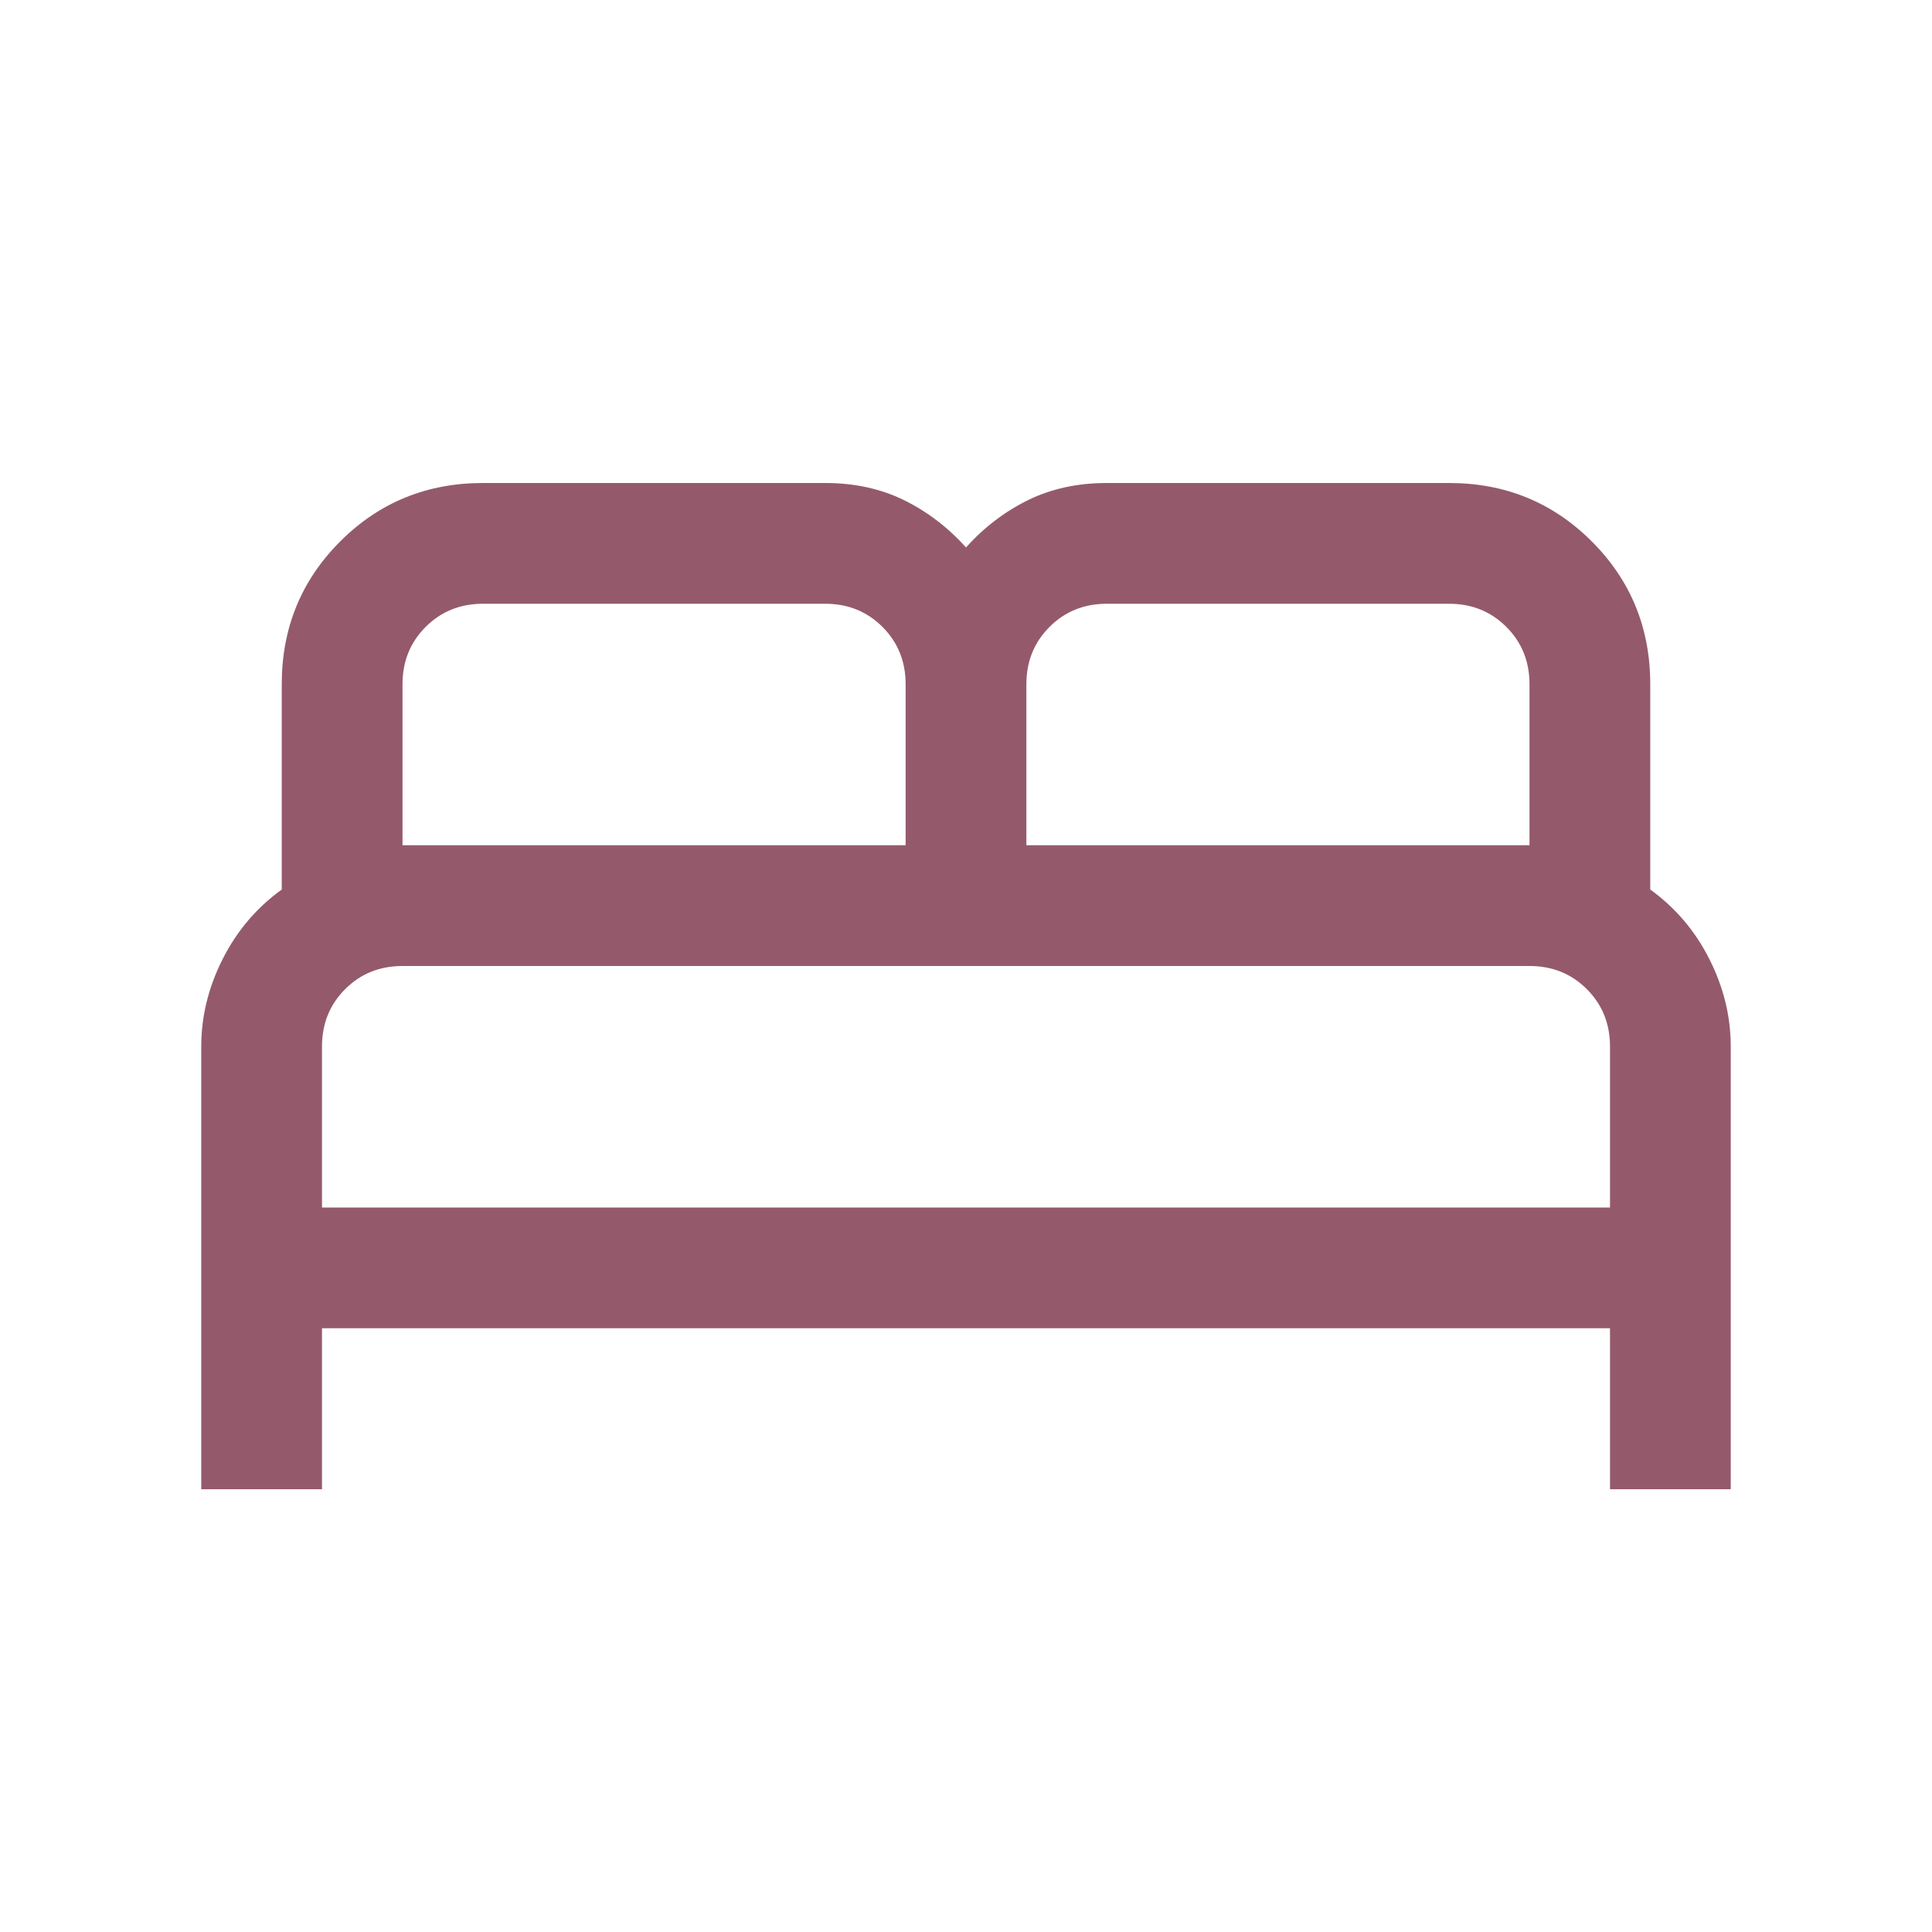 <svg width="60" height="60" viewBox="0 0 60 60" fill="none" xmlns="http://www.w3.org/2000/svg">
<mask id="mask0_464_244" style="mask-type:alpha" maskUnits="userSpaceOnUse" x="0" y="0" width="60" height="60">
<rect width="60" height="60" fill="#D9D9D9"/>
</mask>
<g mask="url(#mask0_464_244)">
<path d="M6.25 46.25V32.5C6.25 31.567 6.471 30.663 6.914 29.786C7.356 28.91 7.968 28.189 8.75 27.625V21.25C8.75 19.503 9.355 18.025 10.565 16.815C11.775 15.605 13.253 15 15 15H25.625C26.535 15 27.351 15.177 28.072 15.531C28.793 15.885 29.436 16.375 30 17C30.564 16.375 31.207 15.885 31.928 15.531C32.649 15.177 33.465 15 34.375 15H45C46.747 15 48.225 15.605 49.435 16.815C50.645 18.025 51.25 19.503 51.25 21.25V27.625C52.032 28.189 52.644 28.91 53.086 29.786C53.529 30.663 53.75 31.567 53.75 32.5V46.25H50V41.25H10V46.25H6.25ZM31.875 26.25H47.5V21.25C47.5 20.542 47.26 19.948 46.781 19.469C46.302 18.99 45.708 18.75 45 18.75H34.375C33.667 18.75 33.073 18.99 32.594 19.469C32.115 19.948 31.875 20.542 31.875 21.25V26.25ZM12.5 26.25H28.125V21.25C28.125 20.542 27.885 19.948 27.406 19.469C26.927 18.99 26.333 18.75 25.625 18.75H15C14.292 18.75 13.698 18.99 13.219 19.469C12.74 19.948 12.5 20.542 12.5 21.25V26.25ZM10 37.5H50V32.5C50 31.792 49.76 31.198 49.281 30.719C48.802 30.24 48.208 30 47.5 30H12.5C11.792 30 11.198 30.24 10.719 30.719C10.24 31.198 10 31.792 10 32.5V37.5Z" fill="#945A6C"/>
</g>
</svg>

